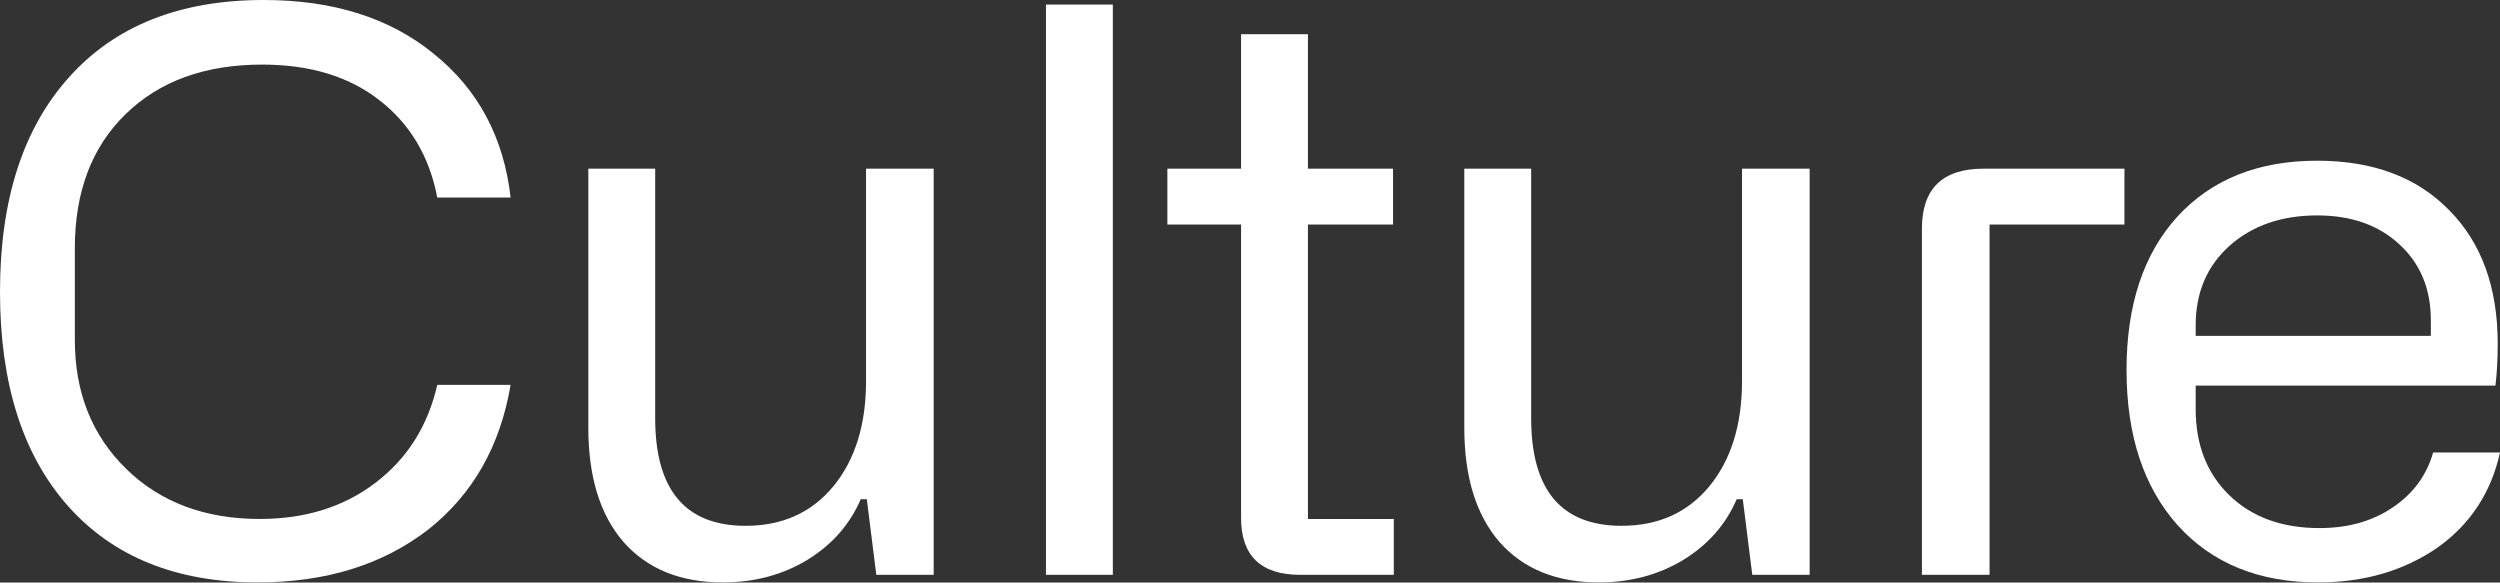 <svg width="1708" height="398" viewBox="0 0 1708 398" fill="none" xmlns="http://www.w3.org/2000/svg">
<rect x="0" y="0" width="1708" height="398" fill="#333333" stroke="none"/>
<path d="M175.982 397.906C120.609 397.906 77.436 380.516 46.461 345.735C15.487 310.78 0 261.983 0 199.342C0 136.529 15.747 87.645 47.24 52.691C78.733 17.564 123.032 0 180.135 0C227.548 0 266.223 12.199 296.159 36.598C326.614 60.997 344.177 93.788 348.849 134.971H298.754C293.39 106.939 280.239 84.79 259.301 68.524C238.536 52.258 211.801 44.125 179.097 44.125C139.99 44.125 108.842 55.459 85.655 78.128C62.641 100.623 51.133 131.078 51.133 169.493V232.307C51.133 268.126 62.814 297.456 86.174 320.298C109.535 343.139 139.99 354.56 177.539 354.56C208.514 354.56 234.816 346.34 256.446 329.901C278.249 313.29 292.352 290.967 298.754 262.935H348.849C341.755 304.811 322.98 337.775 292.525 361.827C261.377 385.88 222.53 397.906 175.982 397.906Z" fill="white"/>
<path d="M591.684 115.245H637.886V392.715H598.692L592.203 341.063H588.05C580.609 358.367 568.41 372.21 551.452 382.592C534.494 392.802 515.287 397.906 493.83 397.906C464.932 397.906 442.35 388.735 426.084 370.393C409.991 351.878 401.945 325.835 401.945 292.265V115.245H447.628V285.776C447.628 334.747 468.22 359.232 509.403 359.232C534.494 359.232 554.48 350.234 569.362 332.238C584.243 314.068 591.684 290.102 591.684 260.339V115.245Z" fill="white"/>
<path d="M760.284 392.715H714.601V3.115H760.284V392.715Z" fill="white"/>
<path d="M893.584 153.4V354.56H952.245V392.715H888.393C861.398 392.715 847.901 379.737 847.901 353.781V153.4H797.547V115.245H847.901V23.36H893.584V115.245H951.725V153.4H893.584Z" fill="white"/>
<path d="M1190.15 115.245H1236.35V392.715H1197.16L1190.67 341.063H1186.51C1179.07 358.367 1166.87 372.21 1149.92 382.592C1132.96 392.802 1113.75 397.906 1092.29 397.906C1063.4 397.906 1040.81 388.735 1024.55 370.393C1008.46 351.878 1000.41 325.835 1000.41 292.265V115.245H1046.09V285.776C1046.09 334.747 1066.68 359.232 1107.87 359.232C1132.96 359.232 1152.94 350.234 1167.83 332.238C1182.71 314.068 1190.15 290.102 1190.15 260.339V115.245Z" fill="white"/>
<path d="M1355.11 115.245H1451.41V153.4H1359.27V392.715H1313.06V156.255C1313.06 128.915 1327.08 115.245 1355.11 115.245Z" fill="white"/>
<path d="M1583.15 109.794C1621.22 109.794 1651.24 121.042 1673.22 143.537C1695.37 165.859 1706.44 196.314 1706.44 234.902C1706.44 245.285 1705.93 254.802 1704.89 263.454H1500.09V279.547C1500.09 303.945 1507.79 323.585 1523.19 338.467C1538.6 353.348 1559.1 360.789 1584.71 360.789C1604.09 360.789 1620.7 356.117 1634.55 346.773C1648.56 337.429 1657.82 324.883 1662.32 309.137H1708C1701.95 336.477 1687.76 358.107 1665.43 374.027C1642.42 389.946 1615.17 397.906 1583.67 397.906C1543.35 397.906 1511.43 384.928 1487.89 358.972C1464.53 332.843 1452.85 297.456 1452.85 252.812C1452.85 208.341 1464.45 173.386 1487.64 147.95C1511 122.513 1542.83 109.794 1583.15 109.794ZM1500.09 222.184V229.452H1660.76V218.81C1660.76 197.353 1653.58 180.048 1639.22 166.897C1625.03 153.746 1606.34 147.171 1583.15 147.171C1558.75 147.171 1538.77 154.092 1523.19 167.936C1507.79 181.779 1500.09 199.862 1500.09 222.184Z" fill="white"/>
</svg>
